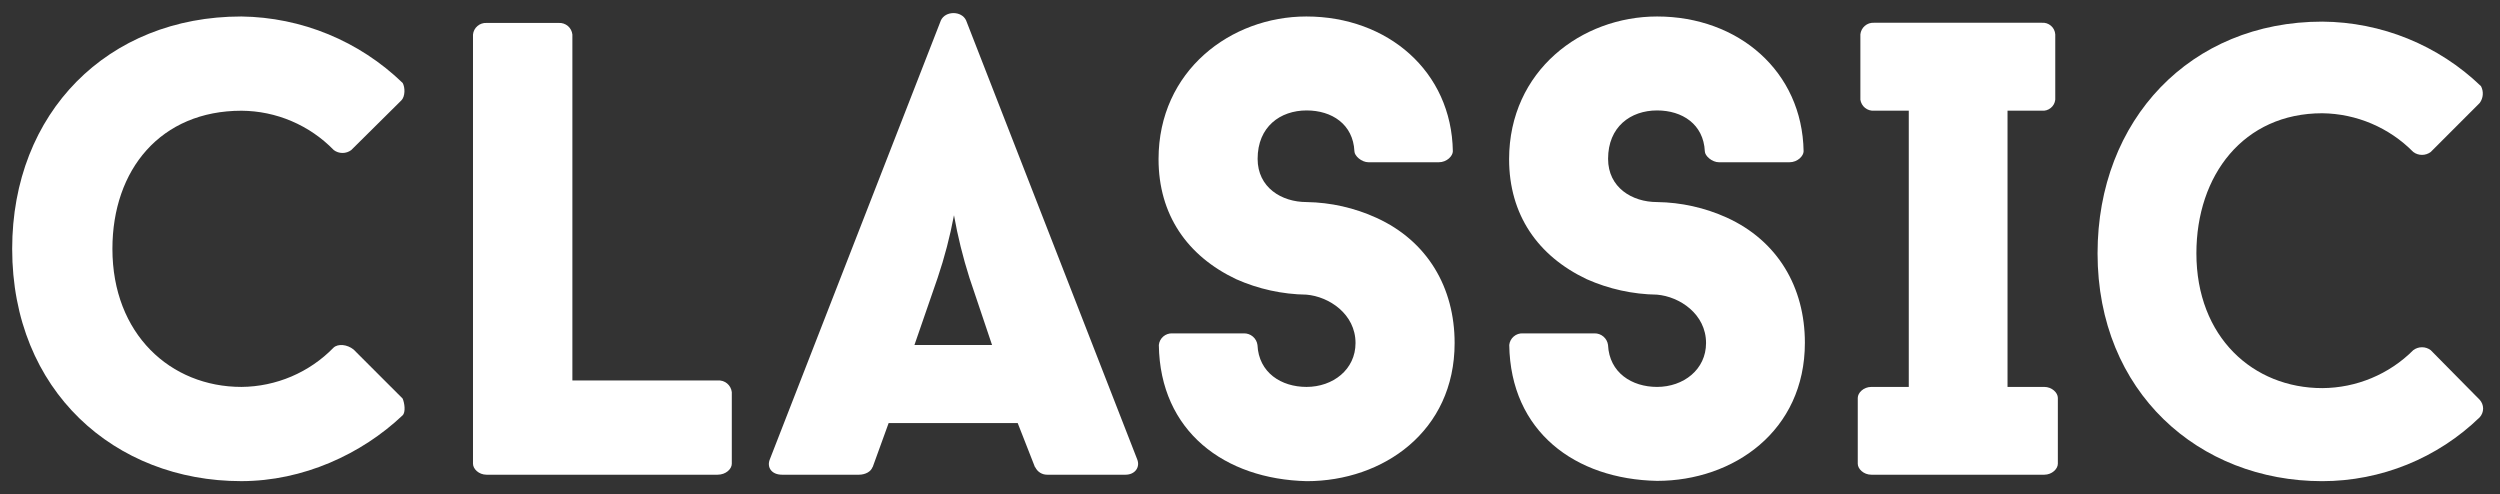 <svg width="86" height="17" viewBox="0 0 86 17" fill="none" xmlns="http://www.w3.org/2000/svg">
<rect x="0" y="0" width="86" height="17" fill="#333333" stroke="none"/>
<path d="M11.476 11.957C11.631 11.817 11.941 11.846 12.163 12.023L13.85 13.71C13.917 13.864 13.961 14.176 13.85 14.287C12.444 15.619 10.431 16.551 8.299 16.551C3.949 16.552 0.419 13.444 0.419 8.56C0.419 3.875 3.704 0.567 8.301 0.567C10.375 0.593 12.36 1.411 13.851 2.853C13.94 3.009 13.94 3.32 13.807 3.453L12.082 5.163C11.995 5.228 11.89 5.262 11.783 5.262C11.675 5.262 11.57 5.228 11.483 5.163C11.07 4.738 10.577 4.4 10.031 4.167C9.486 3.934 8.9 3.813 8.308 3.809C5.532 3.809 3.867 5.829 3.867 8.56C3.867 11.491 5.865 13.31 8.308 13.31C8.899 13.305 9.483 13.183 10.027 12.951C10.571 12.719 11.064 12.381 11.476 11.957Z" fill="white"/>
<path d="M24.685 13.088C24.802 13.078 24.919 13.115 25.011 13.189C25.102 13.264 25.16 13.371 25.174 13.489V15.953C25.174 16.13 24.974 16.33 24.685 16.33H16.737C16.47 16.33 16.271 16.13 16.271 15.953V1.188C16.282 1.074 16.337 0.969 16.424 0.895C16.511 0.821 16.623 0.783 16.737 0.789H19.223C19.337 0.783 19.449 0.821 19.536 0.895C19.623 0.969 19.678 1.074 19.69 1.188V13.088H24.685Z" fill="white"/>
<path d="M35.009 14.554H30.569L30.014 16.085V16.064C29.97 16.219 29.77 16.33 29.547 16.33H26.905C26.529 16.33 26.373 16.064 26.484 15.797C28.393 10.913 30.457 5.585 32.367 0.7C32.523 0.367 33.078 0.367 33.233 0.7L39.118 15.797C39.229 16.064 39.05 16.33 38.717 16.33H36.03C35.942 16.332 35.854 16.308 35.779 16.261C35.704 16.214 35.645 16.145 35.609 16.064V16.085L35.009 14.554ZM31.457 11.867H34.126L33.349 9.558C33.125 8.853 32.947 8.133 32.817 7.404C32.68 8.135 32.492 8.855 32.255 9.558L31.457 11.867Z" fill="white"/>
<path d="M39.864 11.867C39.876 11.754 39.93 11.65 40.016 11.576C40.102 11.502 40.213 11.463 40.326 11.468H42.791C42.904 11.466 43.014 11.505 43.1 11.579C43.186 11.652 43.242 11.755 43.257 11.867C43.301 12.823 44.078 13.31 44.944 13.31C45.854 13.31 46.63 12.712 46.63 11.801C46.63 10.802 45.719 10.202 44.944 10.136C44.109 10.124 43.286 9.943 42.524 9.604C40.838 8.804 39.854 7.383 39.854 5.474C39.854 2.432 42.341 0.567 44.938 0.567C47.736 0.567 49.935 2.454 49.978 5.204C49.978 5.36 49.779 5.582 49.491 5.582H47.079C46.835 5.582 46.592 5.36 46.592 5.204C46.547 4.272 45.815 3.799 44.948 3.799C44.039 3.799 43.262 4.361 43.262 5.464C43.262 6.448 44.082 6.951 44.948 6.951C45.778 6.964 46.597 7.149 47.352 7.494C49.106 8.294 50.039 9.892 50.039 11.801C50.039 14.843 47.574 16.552 44.953 16.552C42.129 16.486 39.905 14.843 39.864 11.867Z" fill="white"/>
<path d="M51.918 11.867C51.93 11.754 51.985 11.649 52.072 11.575C52.159 11.5 52.271 11.462 52.385 11.468H54.85C54.963 11.466 55.073 11.505 55.159 11.579C55.245 11.652 55.301 11.755 55.316 11.867C55.361 12.823 56.138 13.31 57.002 13.31C57.913 13.31 58.688 12.712 58.688 11.801C58.688 10.802 57.778 10.202 57.002 10.136C56.168 10.124 55.345 9.943 54.583 9.604C52.896 8.804 51.913 7.383 51.913 5.474C51.918 2.432 54.406 0.567 57.004 0.567C59.801 0.567 61.999 2.454 62.044 5.204C62.044 5.36 61.843 5.582 61.555 5.582H59.135C58.891 5.582 58.646 5.36 58.646 5.204C58.601 4.272 57.869 3.799 57.004 3.799C56.093 3.799 55.318 4.361 55.318 5.464C55.318 6.448 56.139 6.951 57.004 6.951C57.831 6.962 58.647 7.144 59.401 7.485C61.155 8.284 62.088 9.882 62.088 11.791C62.088 14.834 59.623 16.542 57.004 16.542C54.184 16.486 51.963 14.844 51.918 11.867Z" fill="white"/>
<path d="M69.059 3.808V13.31H70.323C70.589 13.31 70.79 13.511 70.79 13.688V15.953C70.79 16.13 70.589 16.33 70.323 16.33H64.374C64.108 16.33 63.907 16.13 63.907 15.953V13.688C63.907 13.511 64.108 13.31 64.374 13.31H65.662V3.808H64.462C64.352 3.815 64.243 3.78 64.156 3.71C64.07 3.64 64.014 3.54 63.997 3.43V1.182C64.009 1.069 64.063 0.964 64.15 0.89C64.237 0.815 64.348 0.777 64.462 0.783H70.236C70.293 0.778 70.35 0.785 70.405 0.802C70.459 0.82 70.509 0.848 70.552 0.885C70.596 0.922 70.631 0.968 70.657 1.019C70.682 1.07 70.697 1.125 70.701 1.182V3.43C70.689 3.542 70.633 3.644 70.546 3.714C70.459 3.785 70.348 3.819 70.236 3.808H69.059Z" fill="white"/>
<path d="M83.016 12.046C83.103 11.98 83.208 11.945 83.317 11.945C83.425 11.945 83.53 11.98 83.617 12.046L85.303 13.754C85.377 13.836 85.419 13.943 85.419 14.054C85.419 14.165 85.377 14.272 85.303 14.354C83.851 15.763 81.907 16.551 79.884 16.552C75.644 16.552 72.156 13.489 72.156 8.715C72.156 4.119 75.353 0.744 79.884 0.744C81.922 0.757 83.877 1.551 85.346 2.964C85.394 3.055 85.415 3.157 85.407 3.259C85.4 3.361 85.363 3.459 85.303 3.541L83.617 5.228C83.53 5.293 83.425 5.328 83.317 5.328C83.208 5.328 83.103 5.293 83.016 5.228C82.189 4.389 81.064 3.91 79.886 3.896C77.178 3.896 75.556 6.027 75.556 8.714C75.556 11.6 77.511 13.351 79.886 13.351C81.061 13.345 82.186 12.876 83.016 12.046Z" fill="white"/>
</svg>
